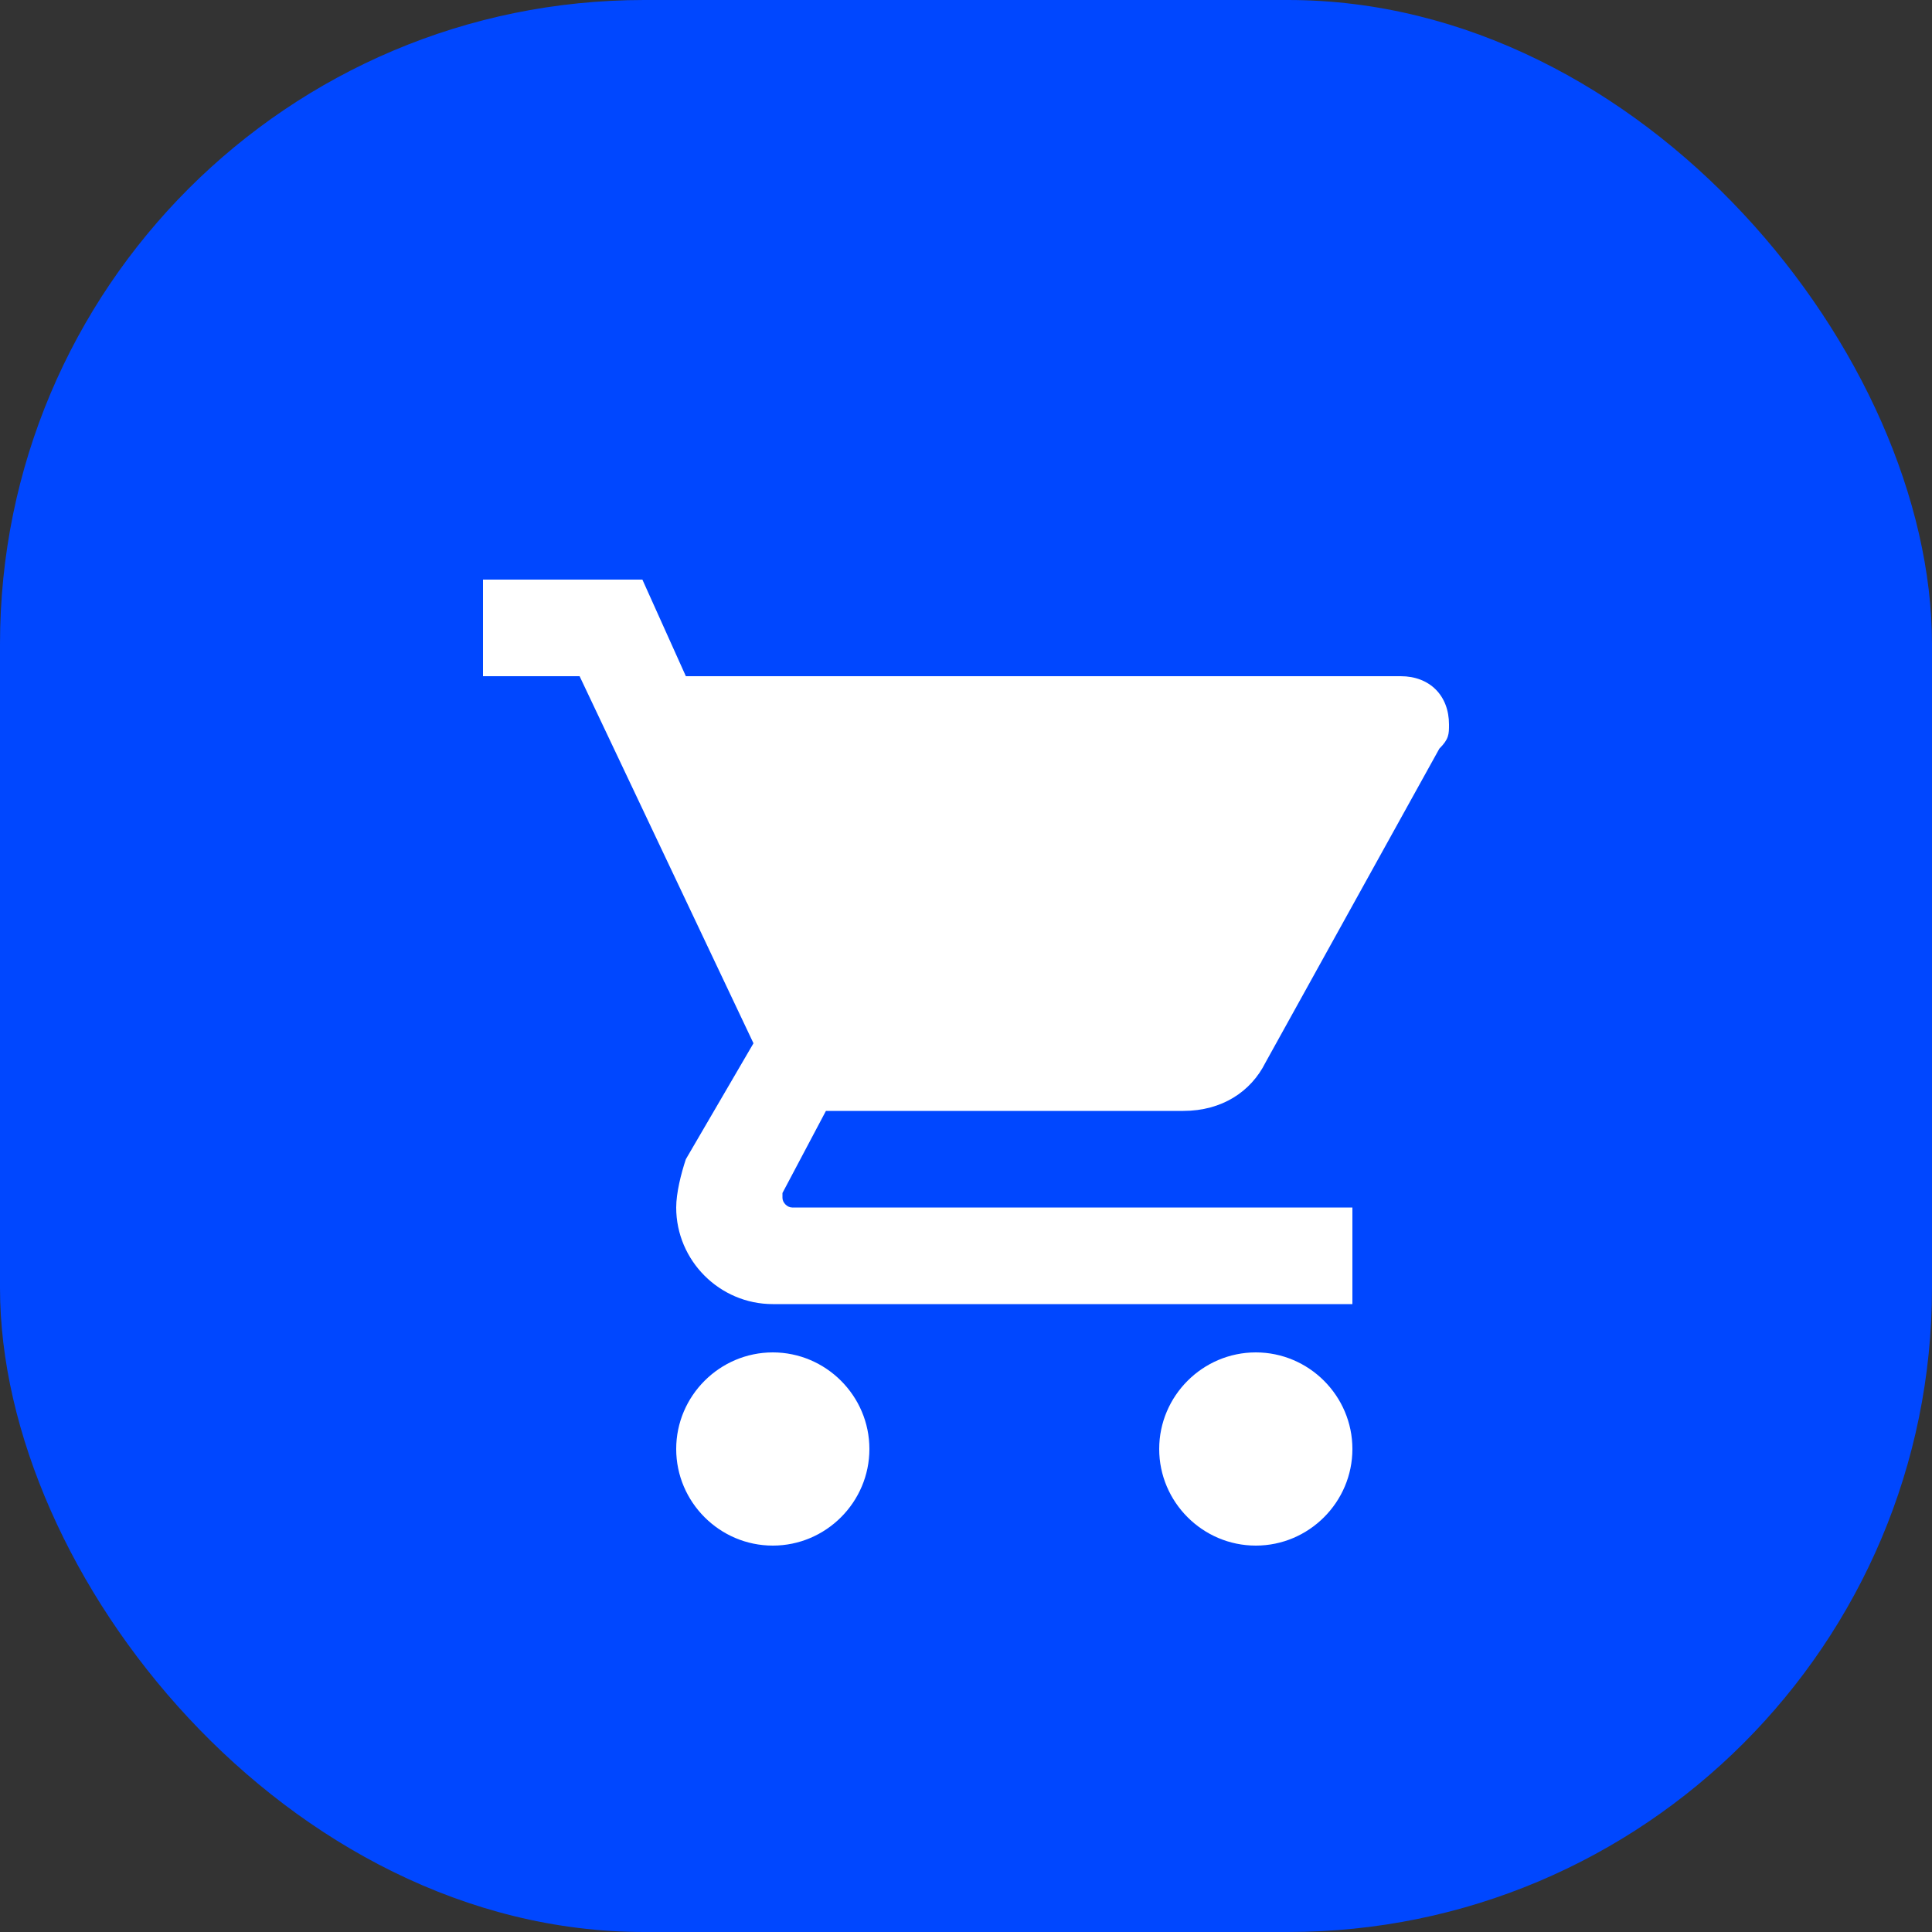 <svg width="30" height="30" viewBox="0 0 30 30" fill="none" xmlns="http://www.w3.org/2000/svg">
<rect x="0" y="0" width="30" height="30" fill="#333333" stroke="none"/>
<rect width="30" height="30" rx="10" fill="#0047FF"/>
<g clip-path="url(#clip0_270_592)">
<path d="M12 21C11.175 21 10.5 21.675 10.5 22.5C10.5 23.325 11.175 24 12 24C12.825 24 13.5 23.325 13.5 22.5C13.5 21.675 12.825 21 12 21ZM7.5 9V10.5H9L11.7 16.2L10.65 18C10.575 18.225 10.5 18.525 10.5 18.75C10.5 19.575 11.175 20.25 12 20.25H21V18.75H12.3C12.225 18.75 12.15 18.675 12.15 18.6V18.525L12.825 17.25H18.375C18.975 17.25 19.425 16.95 19.65 16.5L22.35 11.625C22.5 11.475 22.5 11.4 22.5 11.25C22.5 10.8 22.2 10.5 21.75 10.5H10.65L9.975 9H7.5ZM19.5 21C18.675 21 18 21.675 18 22.5C18 23.325 18.675 24 19.5 24C20.325 24 21 23.325 21 22.5C21 21.675 20.325 21 19.5 21Z" fill="white"/>
</g>
<defs>
<clipPath id="clip0_270_592">
<rect width="15" height="15" fill="white" transform="translate(7.5 9)"/>
</clipPath>
</defs>
</svg>
